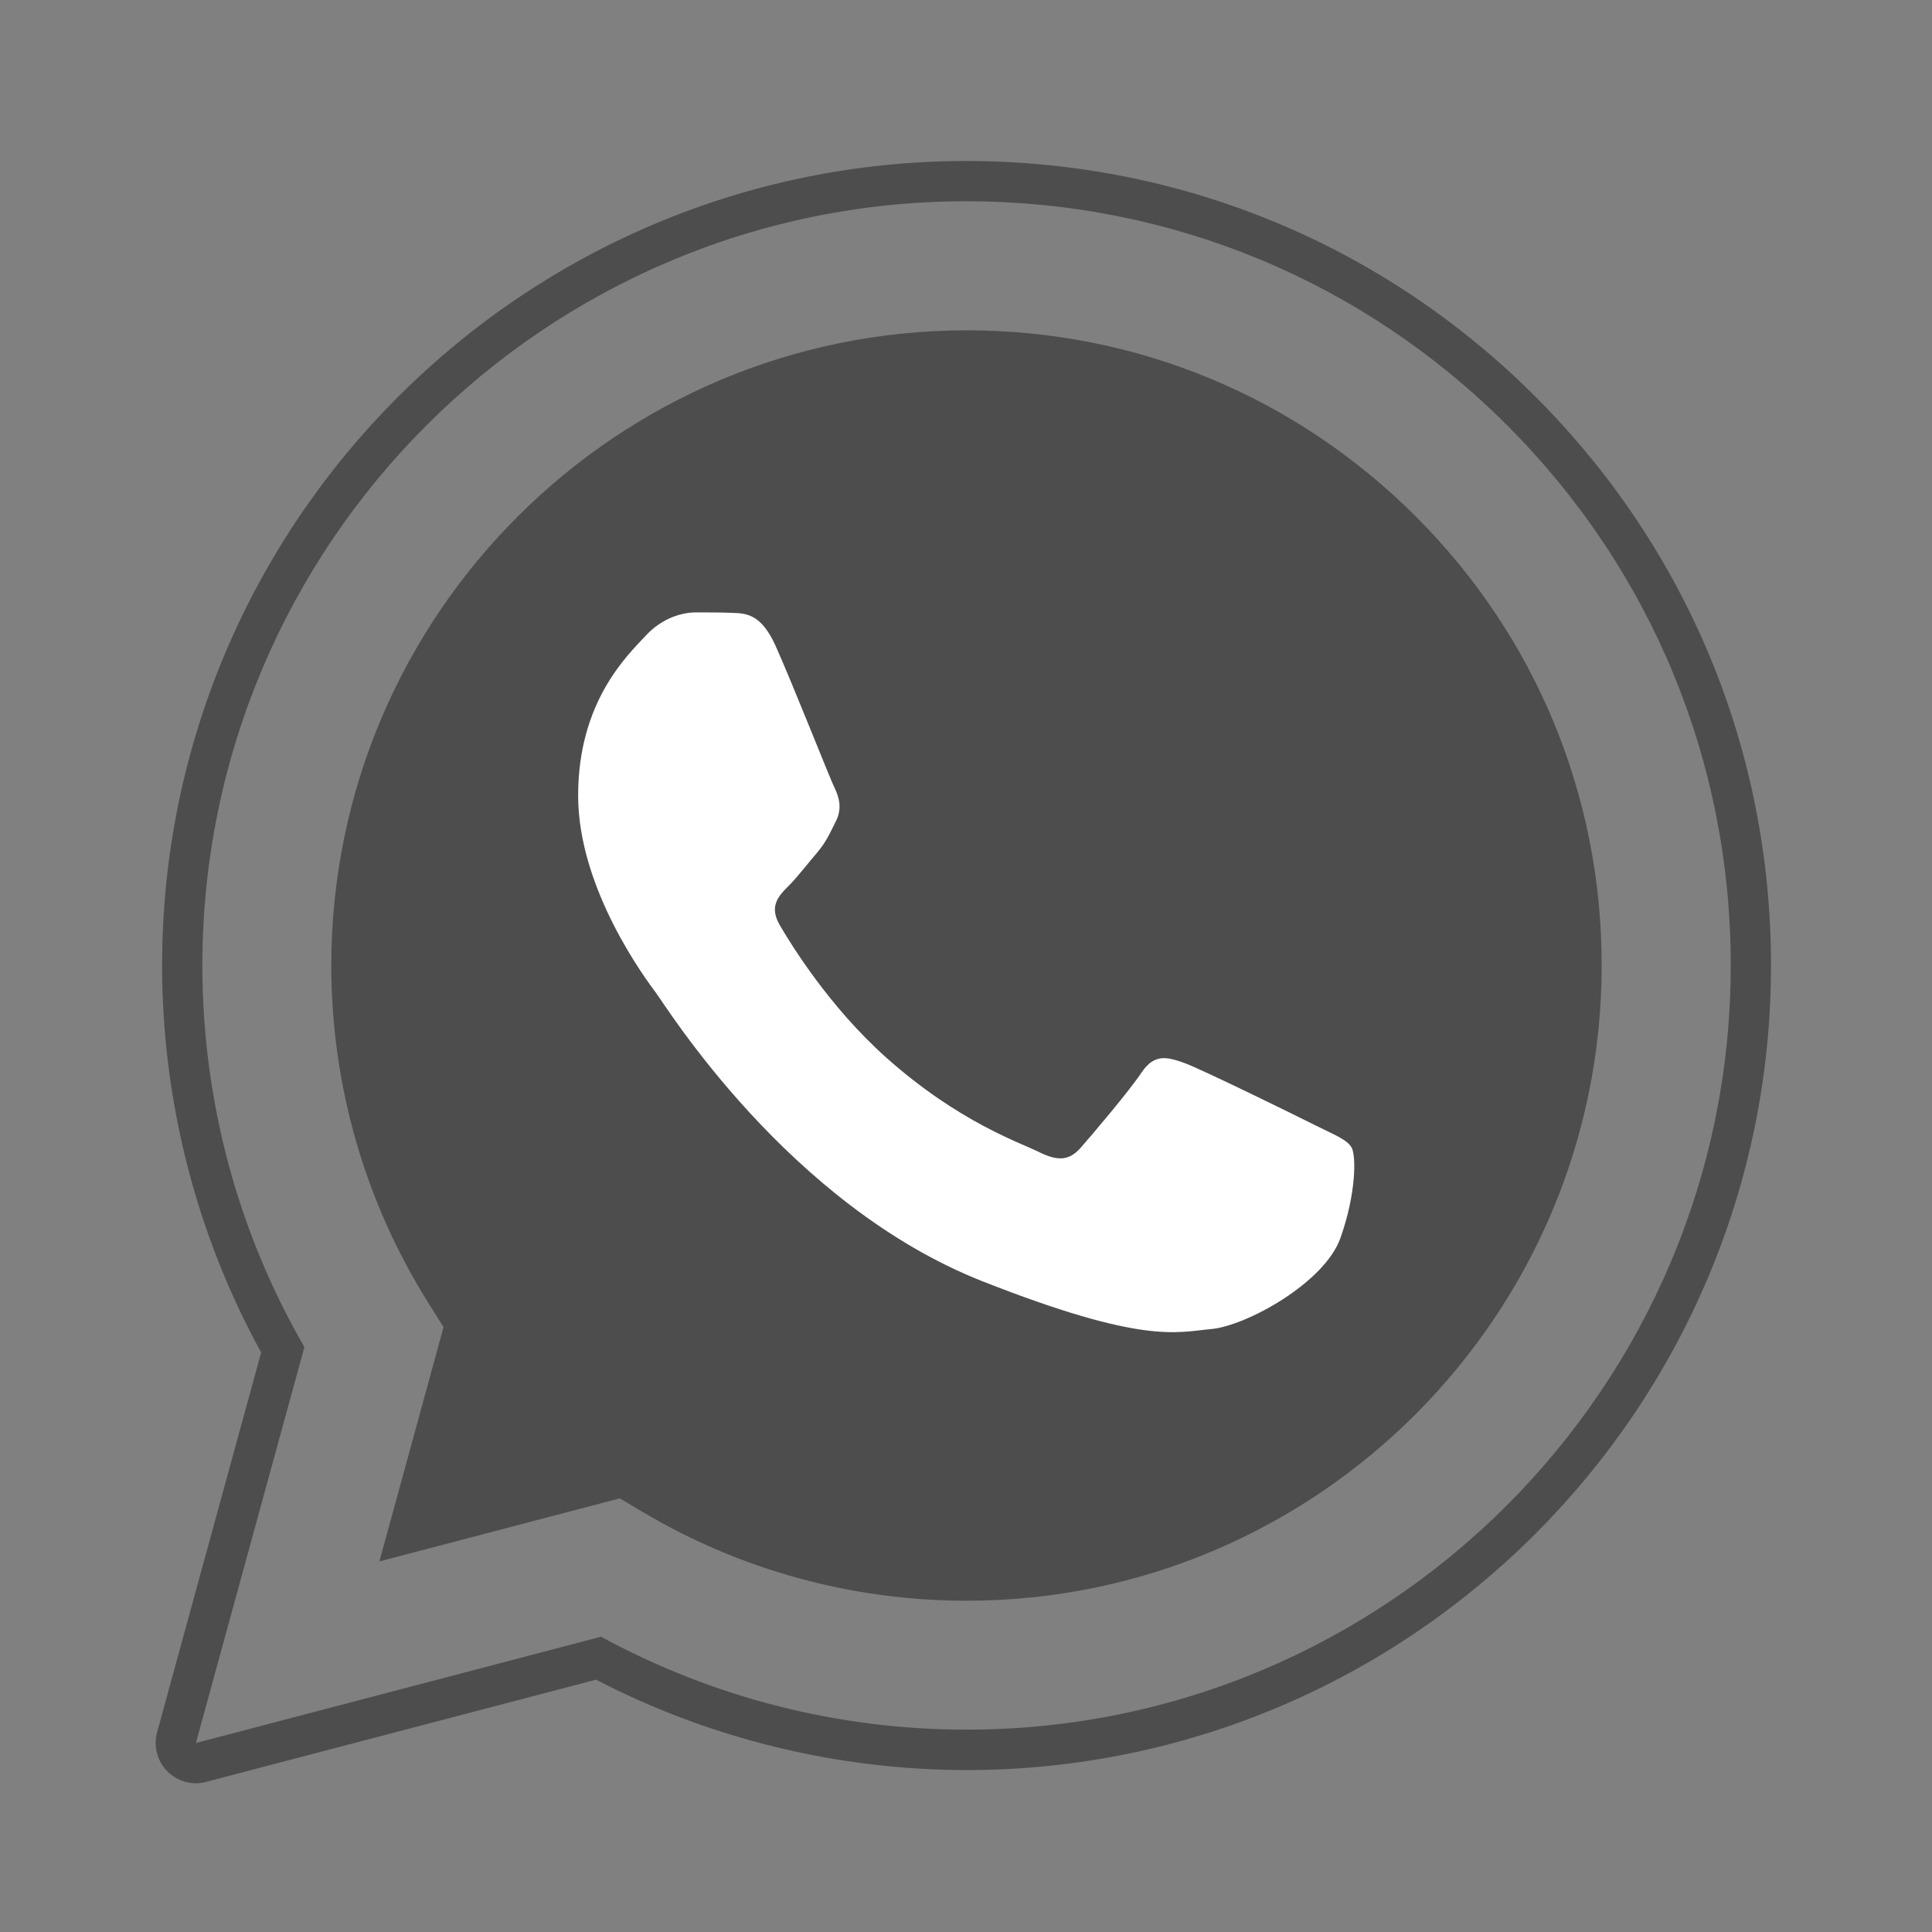 <?xml version="1.0" encoding="utf-8"?>
<!-- Generator: Adobe Illustrator 16.0.0, SVG Export Plug-In . SVG Version: 6.00 Build 0)  -->
<!DOCTYPE svg PUBLIC "-//W3C//DTD SVG 1.1//EN" "http://www.w3.org/Graphics/SVG/1.1/DTD/svg11.dtd">
<svg version="1.1" id="Layer_1" xmlns="http://www.w3.org/2000/svg" xmlns:xlink="http://www.w3.org/1999/xlink" x="0px" y="0px"
	 width="96px" height="96px" viewBox="0 0 96 96" enable-background="new 0 0 96 96" xml:space="preserve">
<rect x="0" y="0" width="96" height="96" fill="#808080" stroke="none"/>
<path fill="none" d="M9.734,86.609l5.391-19.672c-3.328-5.758-5.07-12.289-5.07-18.977C10.062,27.031,27.094,10,48.031,10
	c10.156,0.008,19.688,3.961,26.859,11.133C82.055,28.305,86.008,37.844,86,47.984c-0.008,20.938-17.047,37.961-37.969,37.961
	c-0.008,0,0,0,0,0h-0.016c-6.359,0-12.602-1.594-18.148-4.617L9.734,86.609z"/>
<path fill="none" d="M9.734,87.609c-0.266,0-0.516-0.109-0.711-0.297c-0.25-0.258-0.344-0.625-0.25-0.969l5.273-19.273
	c-3.266-5.812-4.992-12.414-4.992-19.109C9.062,26.477,26.547,9,48.031,9c10.414,0.008,20.203,4.062,27.562,11.43
	C82.953,27.789,87.008,37.578,87,47.984c-0.008,21.484-17.492,38.961-38.969,38.961c-6.383,0-12.688-1.57-18.289-4.555l-19.75,5.18
	C9.906,87.594,9.82,87.609,9.734,87.609z"/>
<path fill="#4D4D4D" d="M48.031,10c10.156,0.008,19.688,3.961,26.859,11.133C82.055,28.305,86.008,37.844,86,47.984
	c-0.008,20.938-17.047,37.961-37.969,37.961h-0.016c-6.359,0-12.602-1.594-18.148-4.617L9.734,86.609l5.391-19.672
	c-3.328-5.758-5.07-12.289-5.07-18.977C10.062,27.031,27.094,10,48.031,10 M48.031,85.945L48.031,85.945 M48.031,85.945
	L48.031,85.945 M48.031,8C25.992,8,8.062,25.922,8.055,47.961c0,6.734,1.695,13.367,4.922,19.242L7.805,86.078
	c-0.188,0.695,0.008,1.43,0.508,1.938c0.383,0.383,0.898,0.594,1.422,0.594c0.172,0,0.344-0.023,0.508-0.07l19.375-5.078
	c5.656,2.938,12,4.484,18.398,4.492c22.047,0,39.977-17.93,39.984-39.961c0.008-10.68-4.148-20.719-11.695-28.273
	S58.711,8.008,48.031,8z"/>
<path fill="#4D4D4D" d="M70.352,25.664c-5.961-5.961-13.883-9.25-22.312-9.25c-17.406,0-31.57,14.148-31.578,31.547
	c0,5.961,1.672,11.766,4.828,16.789l0.75,1.195l-3.188,11.641l11.945-3.133l1.156,0.688c4.844,2.875,10.398,4.398,16.062,4.398
	h0.016c17.391,0,31.547-14.156,31.555-31.555C79.594,39.555,76.312,31.625,70.352,25.664z"/>
<path fill="#FFFFFF" d="M38.539,32.094c-0.711-1.586-1.461-1.617-2.141-1.641c-0.555-0.023-1.188-0.023-1.82-0.023
	c-0.625,0-1.656,0.234-2.523,1.188c-0.875,0.945-3.328,3.242-3.328,7.914c0,4.664,3.406,9.18,3.875,9.812
	c0.477,0.625,6.57,10.516,16.211,14.32c8.016,3.156,9.648,2.531,11.383,2.375c1.742-0.164,5.617-2.297,6.406-4.516
	c0.789-2.211,0.789-4.109,0.555-4.508s-0.867-0.633-1.82-1.109c-0.945-0.477-5.609-2.766-6.484-3.086
	c-0.867-0.312-1.5-0.469-2.133,0.477s-2.453,3.086-3.008,3.719s-1.102,0.711-2.055,0.242c-0.945-0.477-4-1.477-7.625-4.711
	c-2.82-2.516-4.727-5.617-5.281-6.57c-0.555-0.945-0.062-1.461,0.414-1.938c0.43-0.422,0.953-1.109,1.43-1.664
	c0.469-0.555,0.625-0.945,0.945-1.578c0.312-0.633,0.156-1.188-0.078-1.664S39.383,33.969,38.539,32.094z"/>
</svg>

